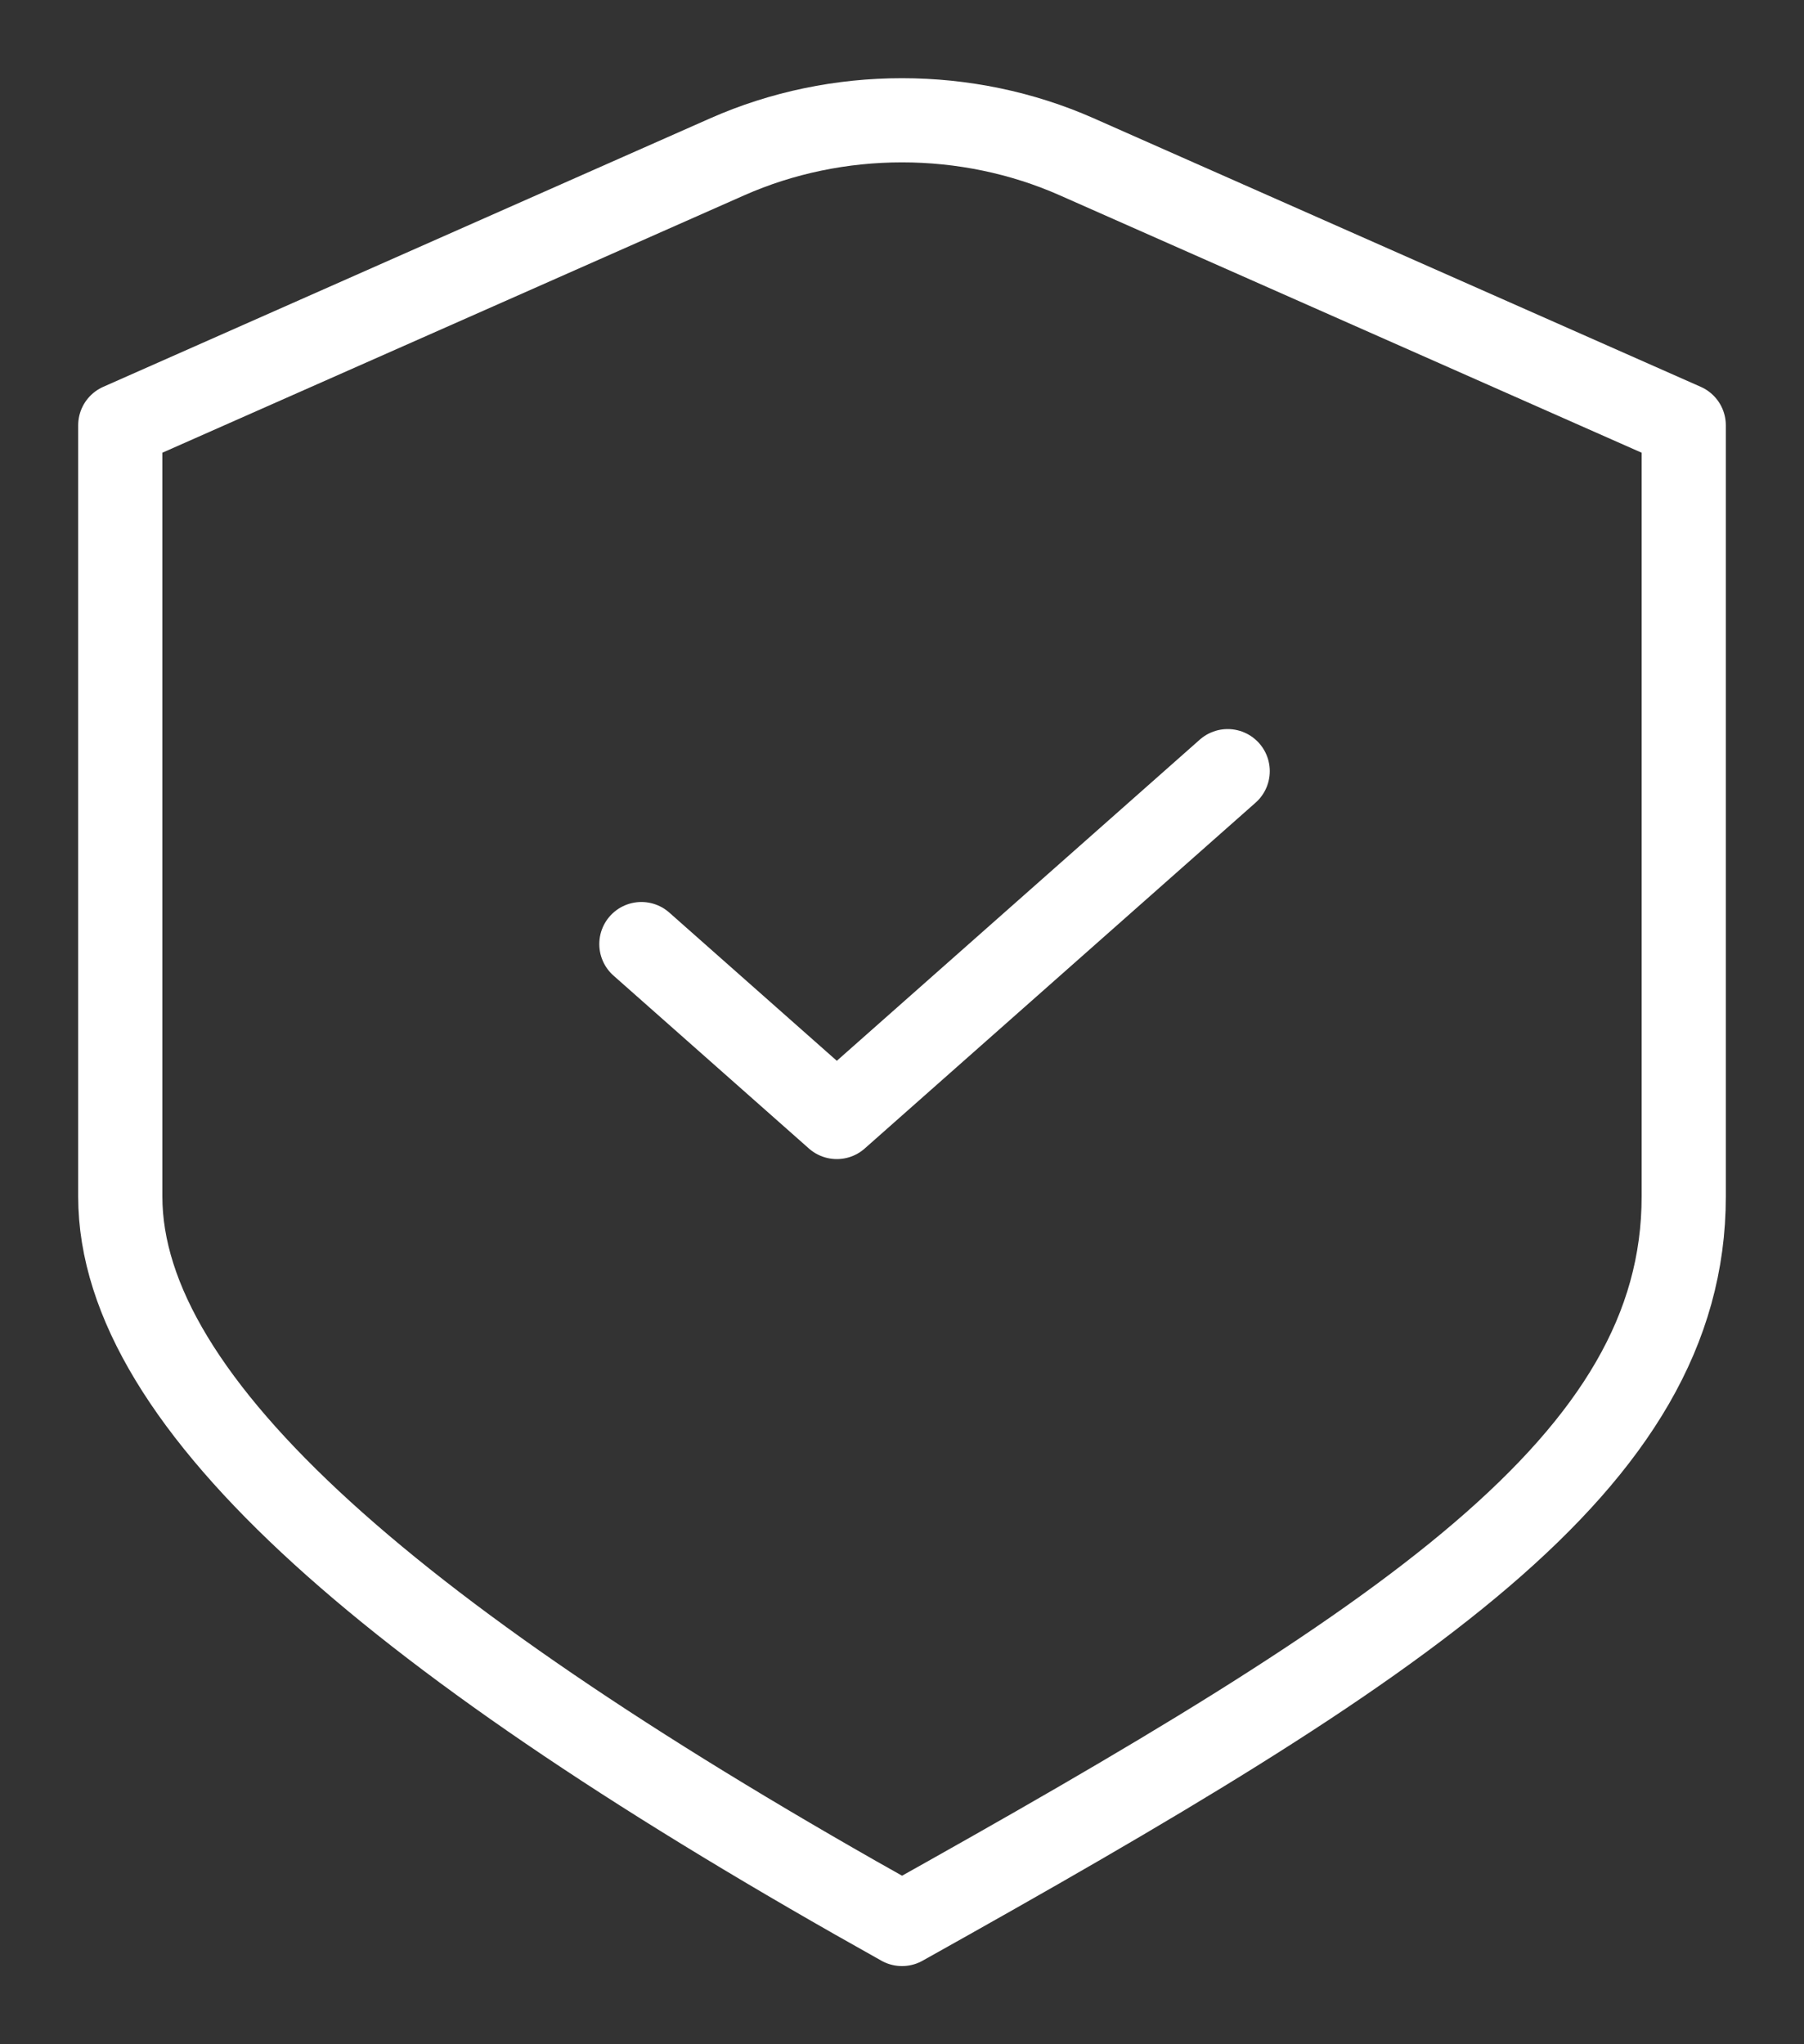<?xml version="1.0" encoding="UTF-8"?> <svg xmlns="http://www.w3.org/2000/svg" width="15" height="17" viewBox="0 0 15 17" fill="none"><rect x="0" y="0" width="15" height="17" fill="#333333" stroke="none"/> <path d="M5.333 7.851L6.958 9.289L10.208 6.413M1 3.537L6.047 1.304C6.962 0.899 8.038 0.899 8.953 1.304L14 3.537C14 3.537 14 7.736 14 9.95C14 12.165 11.687 13.66 7.5 16C3.313 13.66 1 11.686 1 9.95V3.537Z" stroke="white" stroke-width="0.7" stroke-linecap="round" stroke-linejoin="round"></path> </svg> 